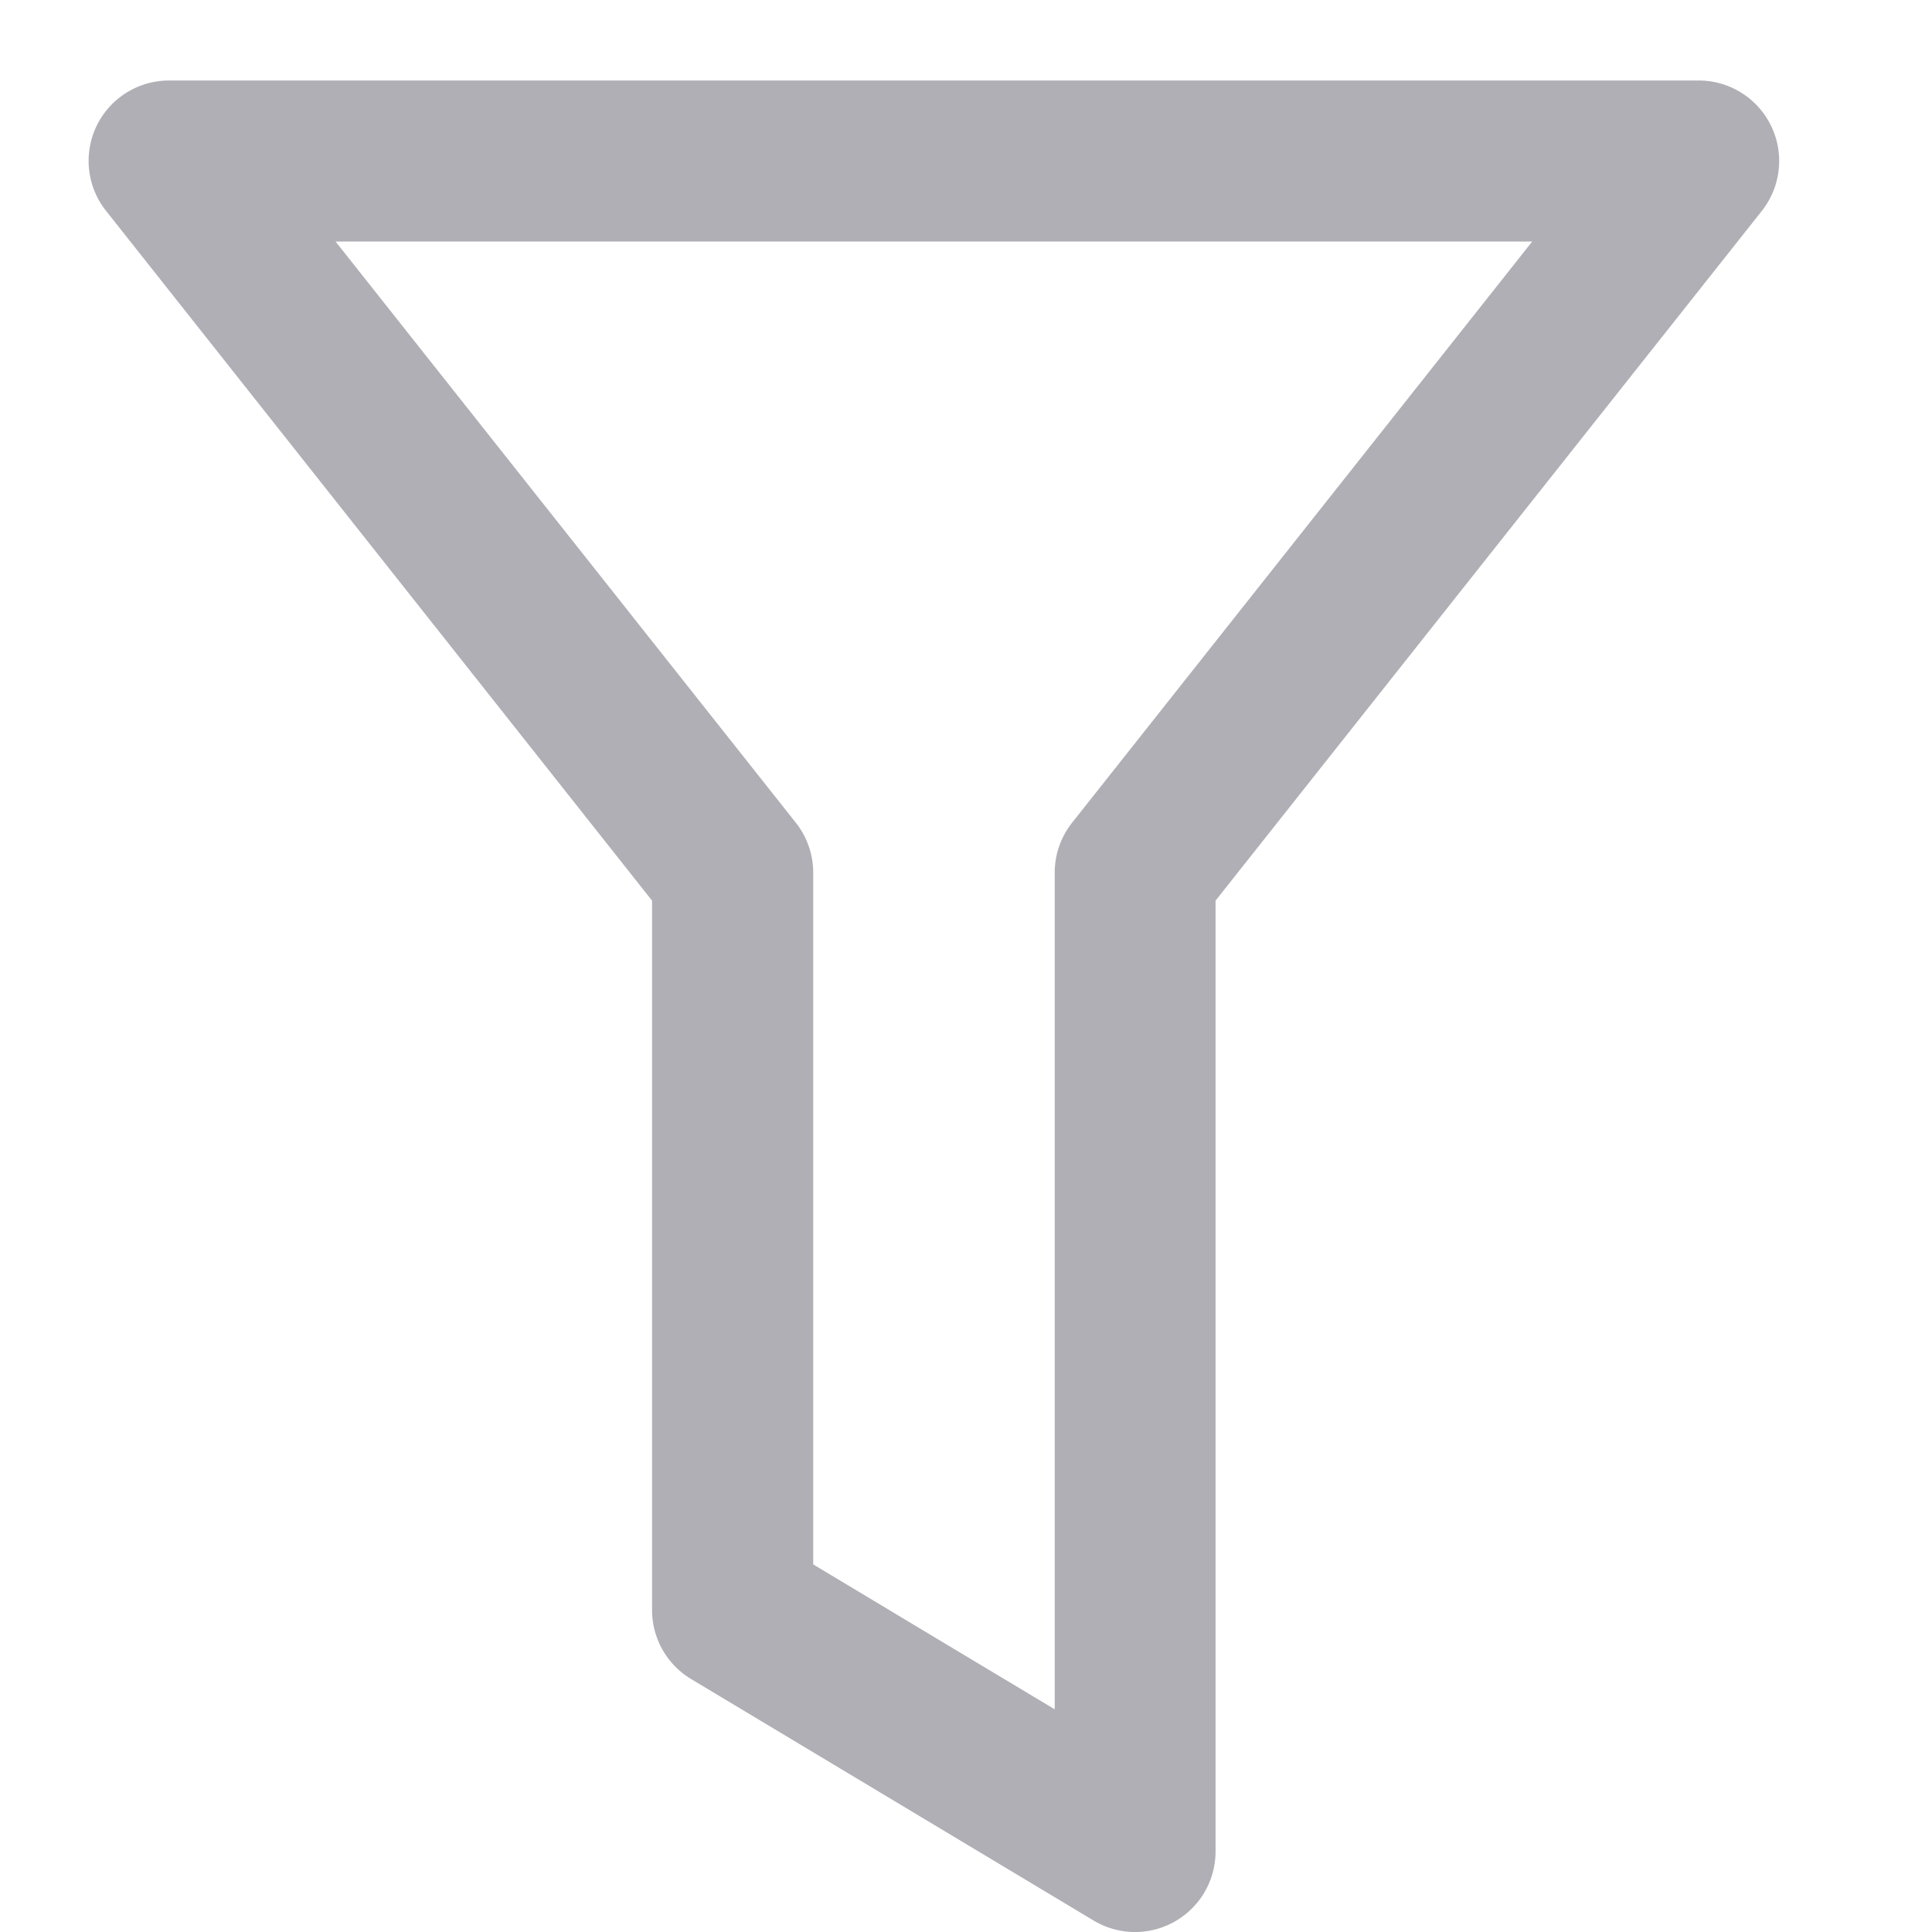 <svg xmlns="http://www.w3.org/2000/svg" width="12" height="12" fill="currentColor"><path fill="#AFAFB5" fill-rule="evenodd" d="M.6.782A.5.5 0 0 1 1.05.5h9.5a.5.5 0 0 1 .393.81L7.55 5.594V11.5a.5.5 0 0 1-.757.429l-2.5-1.5A.5.5 0 0 1 4.05 10V5.594L.659 1.31A.5.5 0 0 1 .6.782Zm1.484.718 2.859 3.61a.5.5 0 0 1 .108.31v4.297l1.5.9V5.42a.5.5 0 0 1 .108-.31L9.517 1.5H2.084Z" clip-rule="evenodd"/></svg>